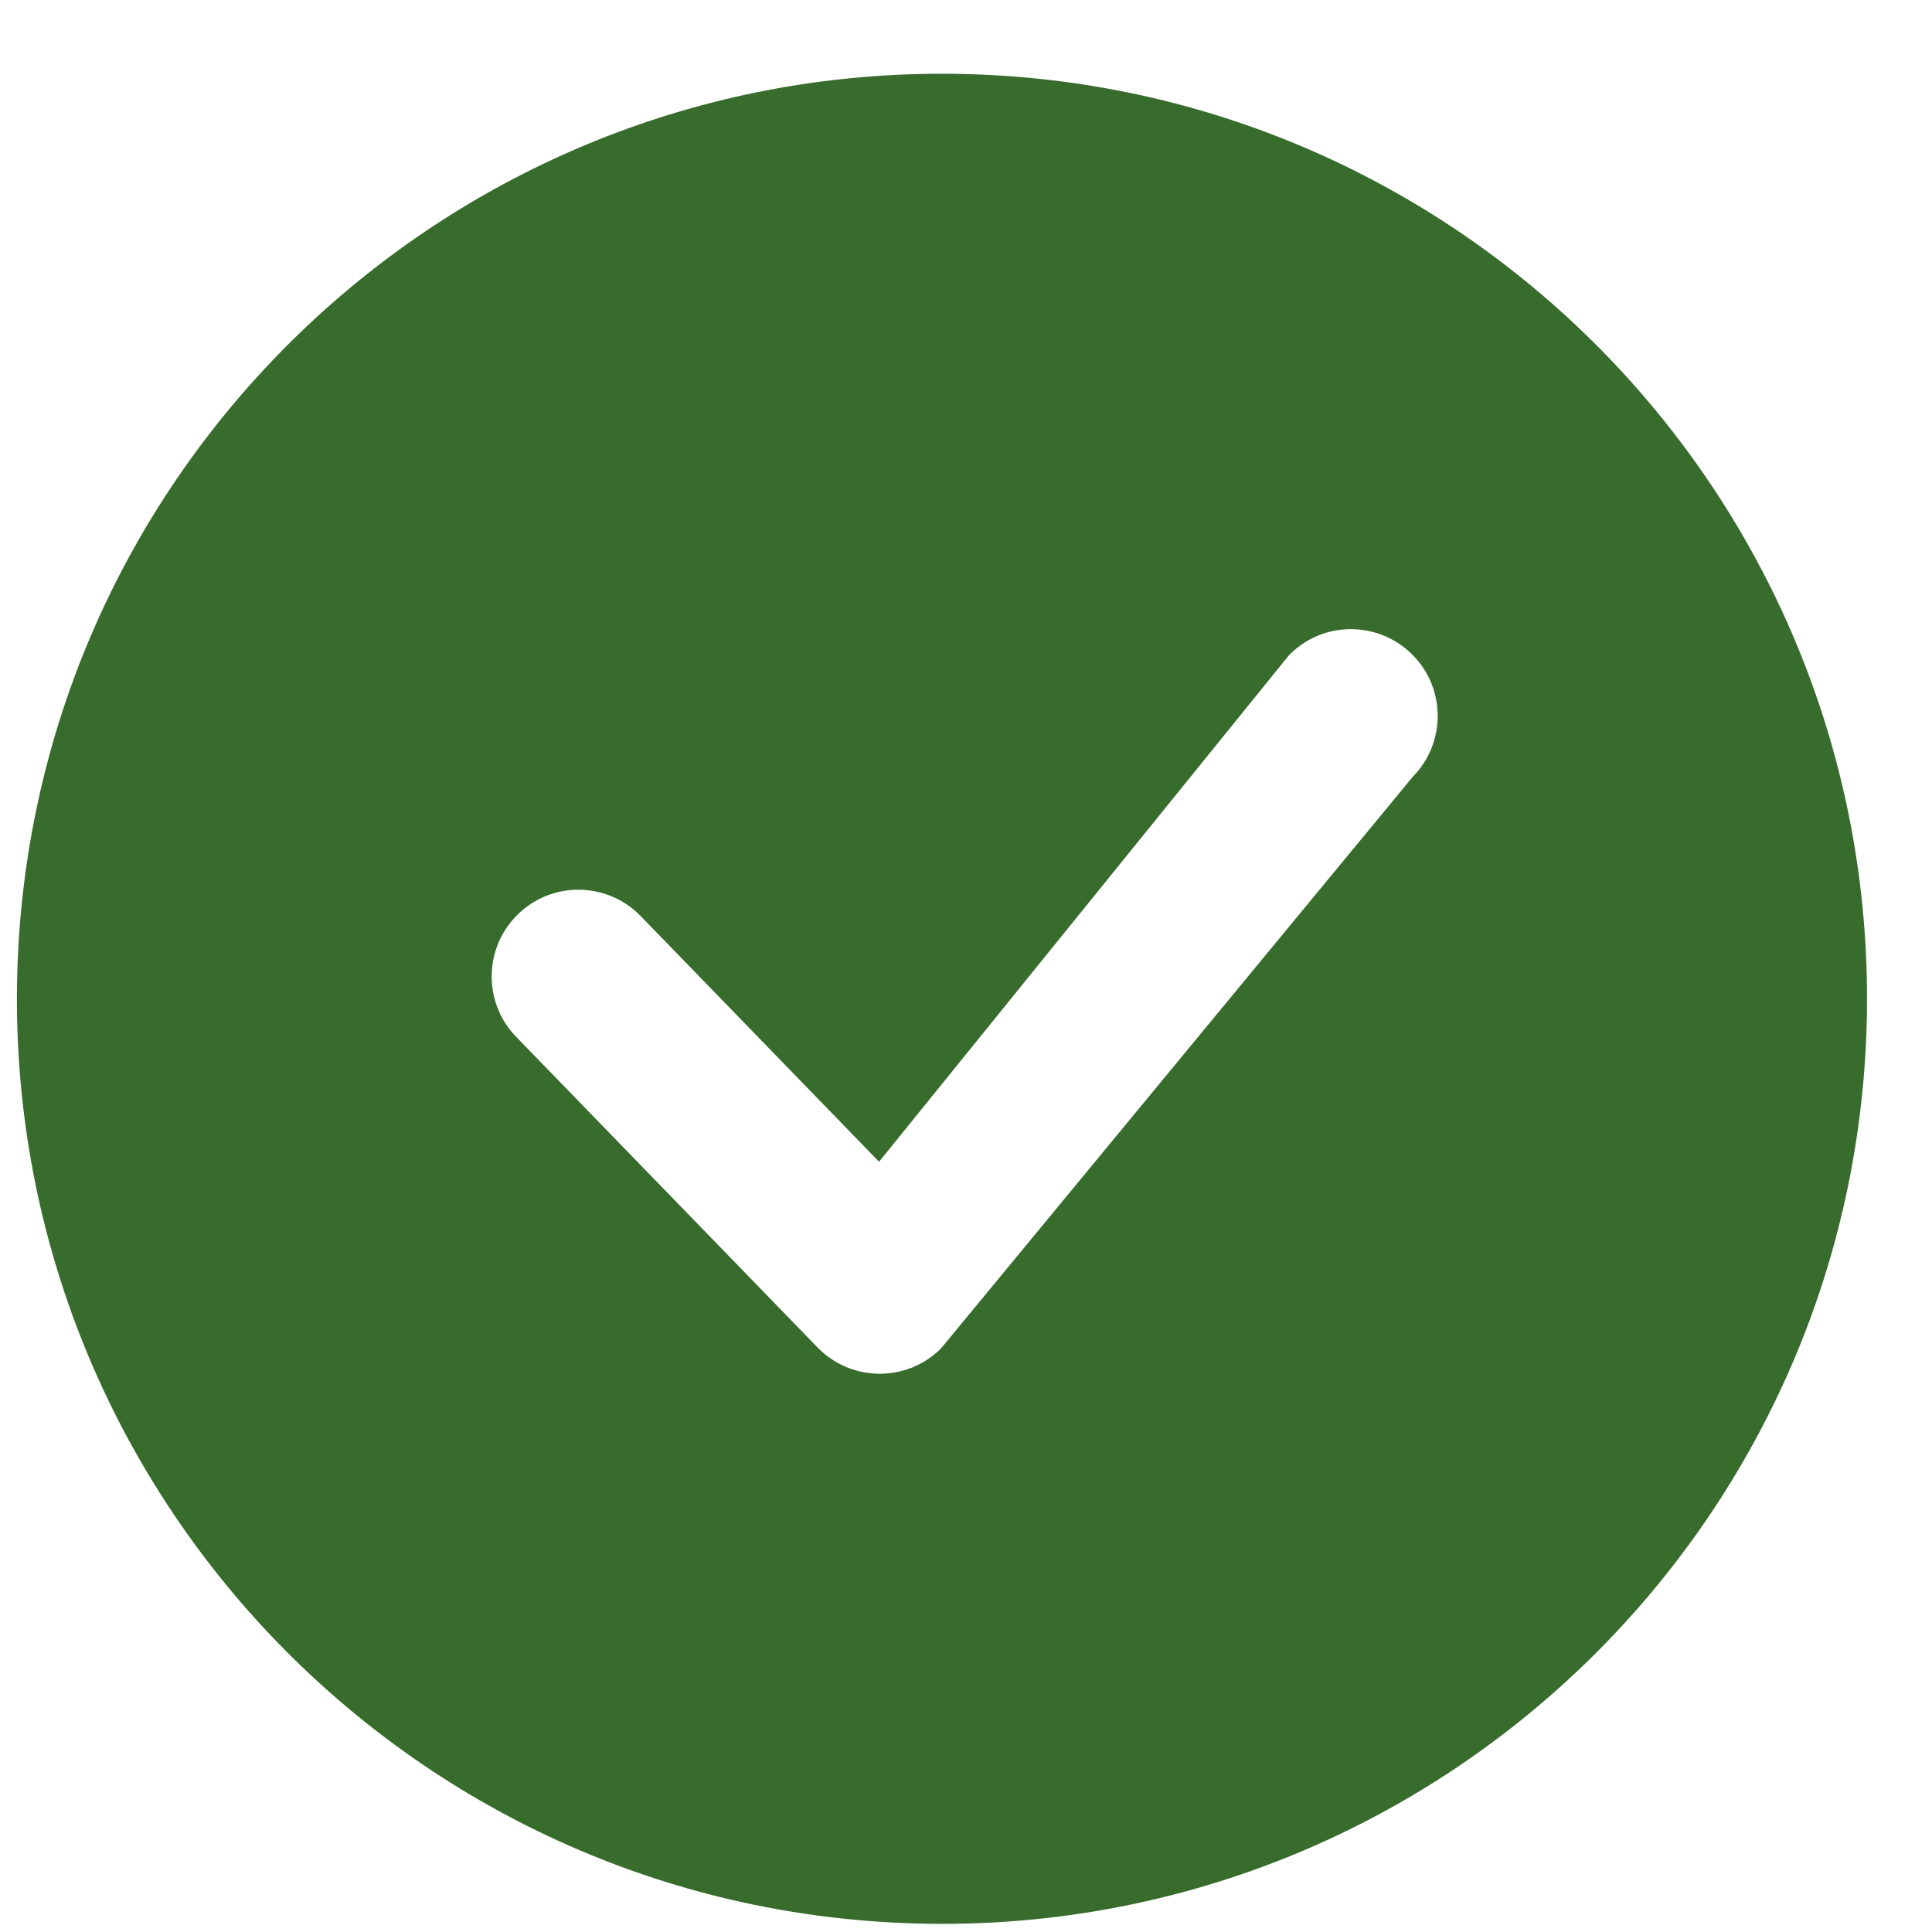 <svg width="22" height="22" viewBox="0 0 22 22" fill="none" xmlns="http://www.w3.org/2000/svg">
<path d="M21.259 11.532C21.171 17.349 16.384 21.994 10.568 21.906C4.75 21.819 0.106 17.032 0.194 11.215C0.281 5.399 5.067 0.754 10.885 0.841C16.701 0.929 21.346 5.716 21.259 11.532ZM16.092 7.464C15.712 7.073 15.087 7.063 14.696 7.443C14.686 7.453 14.678 7.462 14.669 7.472L10.01 13.229L7.295 10.431C6.915 10.04 6.29 10.03 5.899 10.41C5.507 10.79 5.498 11.415 5.877 11.806L9.309 15.343C9.69 15.735 10.314 15.744 10.706 15.364C10.714 15.356 10.723 15.347 10.73 15.337L16.086 8.847C16.463 8.465 16.468 7.851 16.092 7.464Z" fill="#386C2D"/>
</svg>
